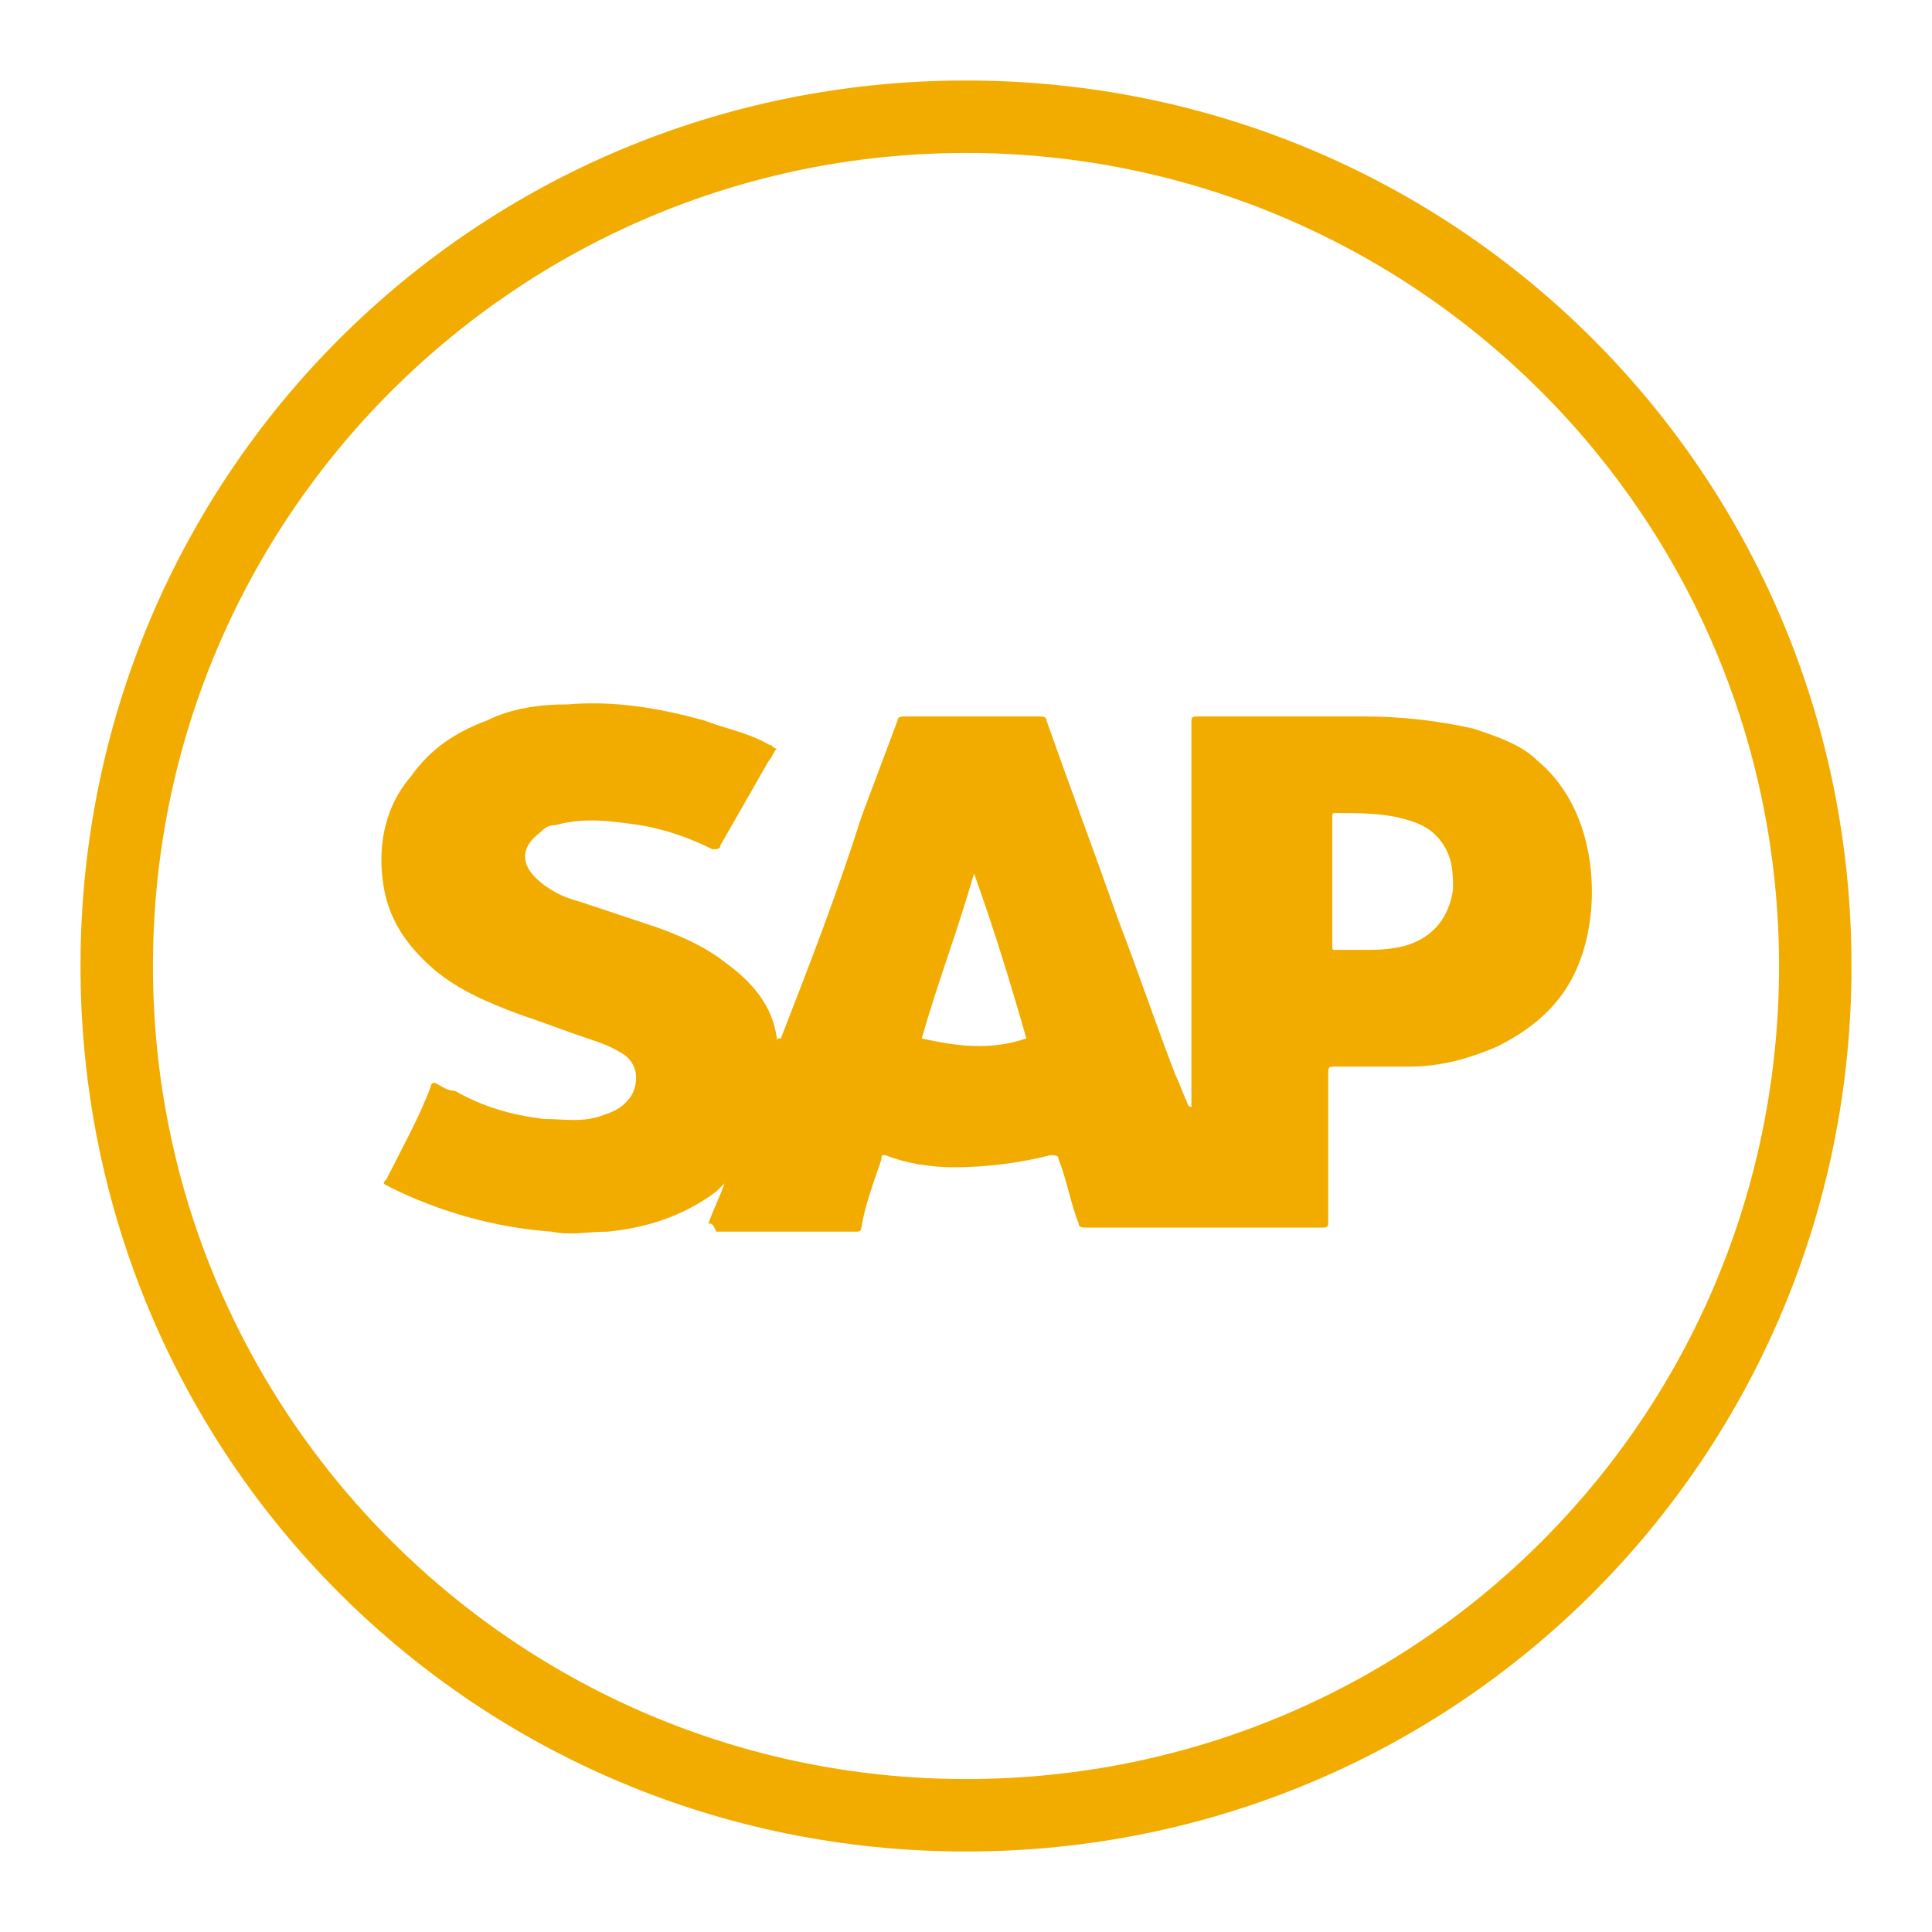 <?xml version="1.0" encoding="utf-8"?>
<!-- Generator: Adobe Illustrator 21.1.0, SVG Export Plug-In . SVG Version: 6.00 Build 0)  -->
<svg version="1.1" id="Layer_1" xmlns="http://www.w3.org/2000/svg" xmlns:xlink="http://www.w3.org/1999/xlink" x="0px" y="0px"
	 viewBox="0 0 48 48" enable-background="new 0 0 48 48" xml:space="preserve">
<g id="search_x5F_o_2_">
	<path fill="#F2AC00" d="M24,2C11.8,2,2,11.8,2,24s9.8,22,22,22s22-9.8,22-22S36.2,2,24,2L24,2L24,2z M24,3.8
		c11.1,0,20.2,9,20.2,20.2s-9,20.2-20.2,20.2c-11.1,0-20.2-9-20.2-20.2S12.9,3.8,24,3.8"/>
	<path fill="#F2AC00" d="M17.6,30.4c0.1-0.3,0.3-0.7,0.4-1c0,0,0,0,0,0c-0.1,0.1-0.1,0.1-0.2,0.2c-0.8,0.6-1.7,0.9-2.7,1
		c-0.5,0-0.9,0.1-1.4,0c-1.4-0.1-2.8-0.5-4-1.1c-0.2-0.1-0.2-0.1-0.1-0.2c0.4-0.8,0.8-1.5,1.1-2.3c0,0,0-0.1,0.1-0.1
		c0.2,0.1,0.3,0.2,0.5,0.2c0.7,0.4,1.4,0.6,2.2,0.7c0.5,0,1,0.1,1.5-0.1c0.3-0.1,0.5-0.2,0.7-0.5c0.2-0.4,0.1-0.8-0.2-1
		c-0.3-0.2-0.6-0.3-0.9-0.4c-0.6-0.2-1.1-0.4-1.7-0.6c-0.8-0.3-1.5-0.6-2.1-1.1c-0.7-0.6-1.2-1.3-1.3-2.3c-0.1-0.9,0.1-1.8,0.7-2.5
		c0.5-0.7,1.1-1.1,1.9-1.4c0.6-0.3,1.3-0.4,2-0.4c1.2-0.1,2.3,0.1,3.4,0.4c0.5,0.2,1.1,0.3,1.6,0.6c0.1,0,0.1,0.1,0.2,0.1
		c-0.1,0.1-0.1,0.2-0.2,0.3c-0.4,0.7-0.8,1.4-1.2,2.1c0,0.1-0.1,0.1-0.2,0.1c-0.6-0.3-1.2-0.5-1.8-0.6c-0.7-0.1-1.4-0.2-2.1,0
		c-0.2,0-0.3,0.1-0.4,0.2c-0.4,0.3-0.5,0.7-0.1,1.1c0.3,0.3,0.7,0.5,1.1,0.6c0.6,0.2,1.2,0.4,1.8,0.6c0.6,0.2,1.3,0.5,1.8,0.9
		c0.7,0.5,1.2,1.1,1.3,1.9c0,0,0,0,0,0.1c0-0.1,0-0.1,0.1-0.1c0.7-1.8,1.4-3.6,2-5.5c0.3-0.8,0.6-1.6,0.9-2.4c0-0.1,0.1-0.1,0.2-0.1
		c1.1,0,2.2,0,3.3,0c0.1,0,0.2,0,0.2,0.1c0.6,1.7,1.2,3.3,1.8,5c0.5,1.3,0.9,2.5,1.4,3.8c0.1,0.2,0.2,0.5,0.3,0.7c0,0,0,0.1,0.1,0.1
		c0,0,0-0.1,0-0.1c0-3.1,0-6.2,0-9.4c0-0.2,0-0.2,0.2-0.2c1.4,0,2.8,0,4.1,0c0.9,0,1.8,0.1,2.7,0.3c0.6,0.2,1.2,0.4,1.6,0.8
		c0.6,0.5,1,1.2,1.2,2c0.2,0.8,0.2,1.7,0,2.5c-0.3,1.2-1,2-2.2,2.6c-0.7,0.3-1.4,0.5-2.2,0.5c-0.6,0-1.2,0-1.8,0
		c-0.2,0-0.2,0-0.2,0.2c0,1.2,0,2.4,0,3.6c0,0.2,0,0.2-0.2,0.2c-1.9,0-3.9,0-5.8,0c-0.1,0-0.2,0-0.2-0.1c-0.2-0.5-0.3-1.1-0.5-1.6
		c0-0.1-0.1-0.1-0.2-0.1c-0.8,0.2-1.6,0.3-2.4,0.3c-0.6,0-1.2-0.1-1.7-0.3c-0.1,0-0.1,0-0.1,0.1c-0.2,0.6-0.4,1.1-0.5,1.7
		c0,0.1-0.1,0.1-0.1,0.1c-1.2,0-2.3,0-3.5,0C17.7,30.4,17.7,30.4,17.6,30.4z M33.1,22c0,0.5,0,1,0,1.5c0,0,0,0,0,0
		c0,0.1,0,0.1,0.1,0.1c0.2,0,0.4,0,0.6,0c0.4,0,0.7,0,1.1-0.1c0.7-0.2,1.1-0.7,1.2-1.4c0-0.4,0-0.8-0.3-1.2
		c-0.3-0.4-0.7-0.5-1.1-0.6c-0.5-0.1-1-0.1-1.5-0.1c-0.1,0-0.1,0-0.1,0.1C33.1,20.9,33.1,21.4,33.1,22z M25.5,25.8
		c-0.4-1.4-0.8-2.7-1.3-4.1c0,0,0,0,0,0c-0.4,1.4-0.9,2.7-1.3,4.1C23.8,26,24.6,26.1,25.5,25.8z"/>
</g>
</svg>
